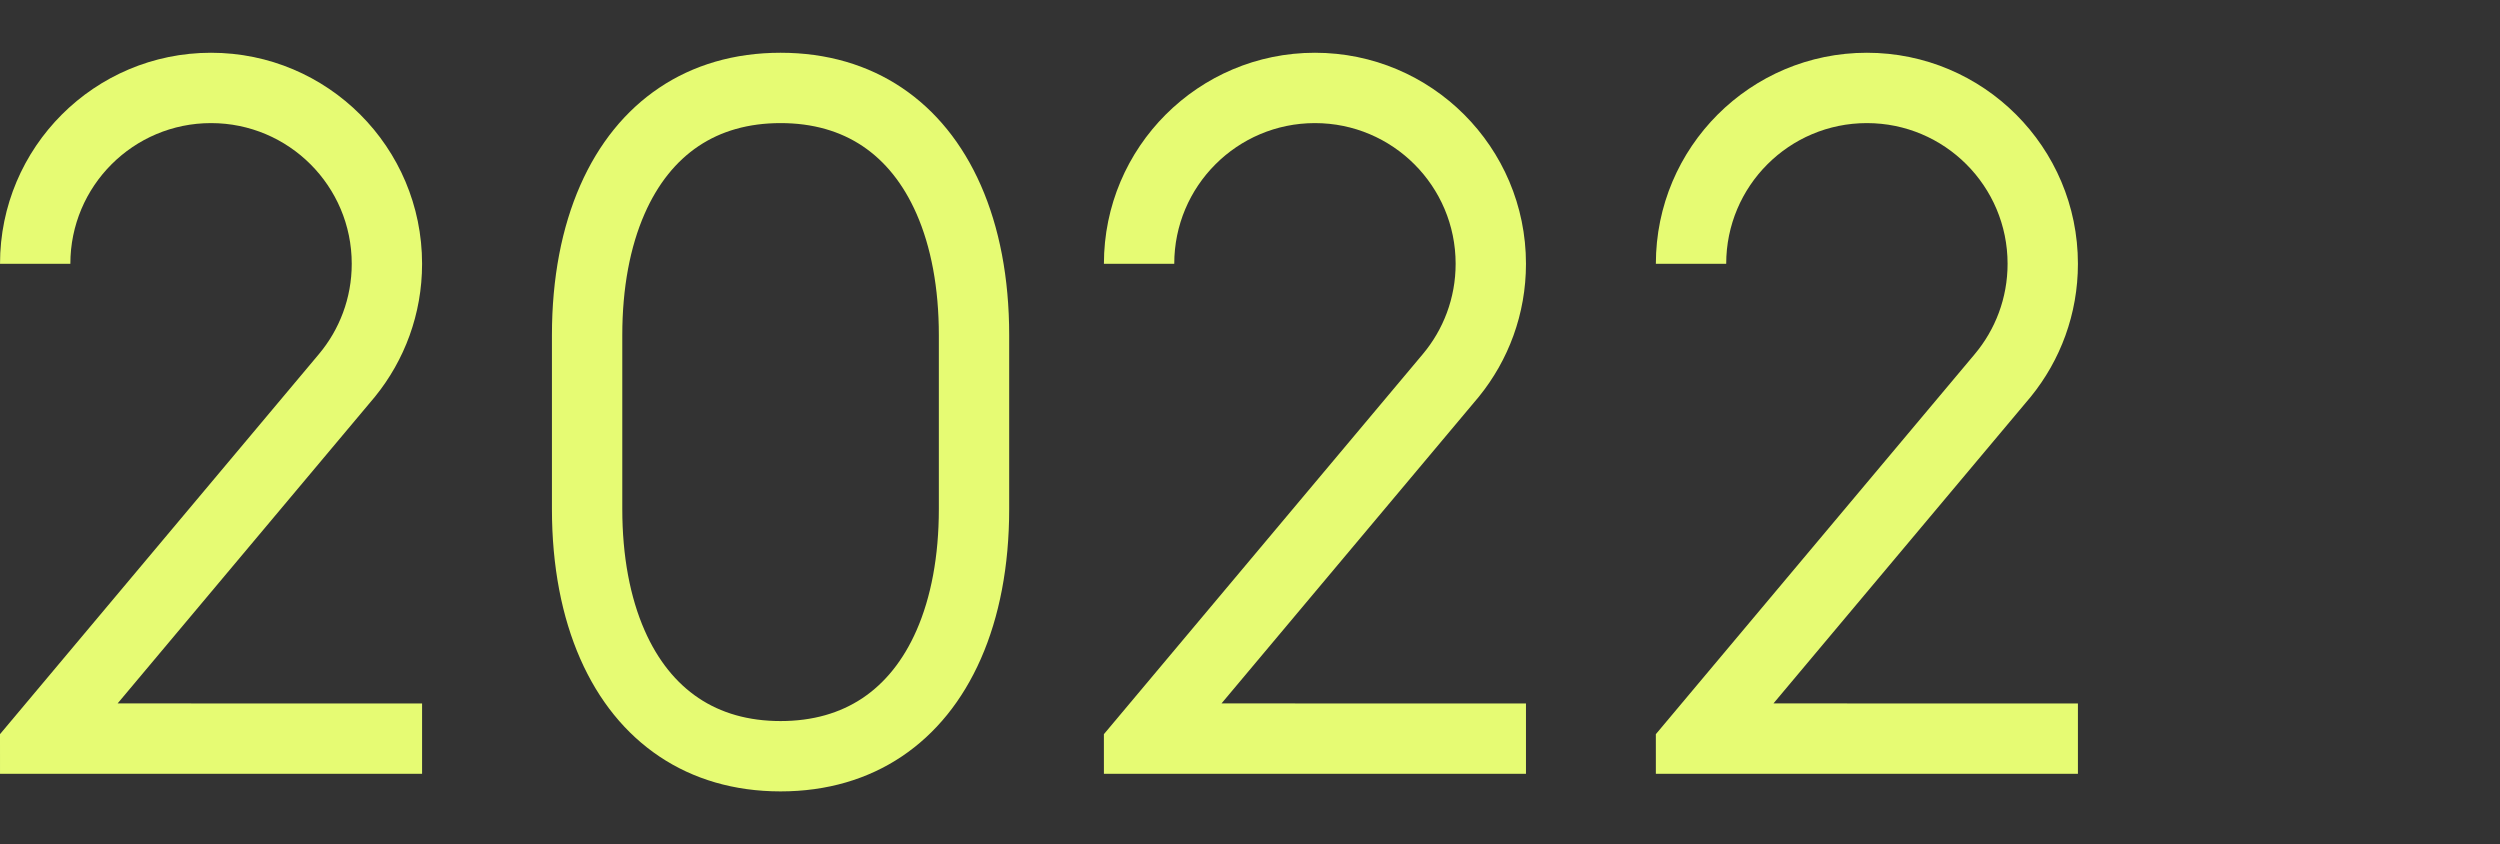 <svg width="154" height="52" viewBox="0 0 154 52" fill="none" xmlns="http://www.w3.org/2000/svg">
<rect x="0" y="0" width="154" height="52" fill="#333333" stroke="none"/>
<path d="M21.667 16.25C21.667 11.463 17.787 7.583 13 7.583C8.214 7.583 4.334 11.463 4.334 16.25H0.001C0.001 9.07 5.821 3.25 13 3.25C20.18 3.25 26 9.07 26 16.25C26 19.35 24.915 22.197 23.104 24.431L7.245 43.331L26 43.333V47.667H0.001L0 45.225L19.639 21.82C20.905 20.315 21.667 18.371 21.667 16.25Z" fill="#E6FB73"/>
<g clip-path="url(#clip0_886_43998)">
<path d="M48.083 3.25C50.945 3.25 53.465 4.004 55.551 5.403C57.637 6.801 59.291 8.844 60.423 11.422C61.556 13.999 62.166 17.111 62.166 20.647V31.353C62.166 34.889 61.556 38.001 60.423 40.578C59.291 43.156 57.637 45.199 55.551 46.597C53.465 47.996 50.945 48.75 48.083 48.75C45.22 48.75 42.701 47.996 40.615 46.597C38.528 45.199 36.874 43.156 35.742 40.578C34.61 38.001 33.999 34.889 33.999 31.353V20.647C33.999 17.111 34.61 13.999 35.742 11.422C36.874 8.844 38.528 6.801 40.615 5.403C42.701 4.004 45.22 3.25 48.083 3.25ZM48.083 7.583C46.098 7.583 44.412 8.074 43.028 9.002C41.647 9.928 40.52 11.32 39.71 13.165C38.816 15.2 38.333 17.731 38.333 20.647V31.353C38.333 34.269 38.816 36.8 39.71 38.836C40.52 40.68 41.647 42.072 43.028 42.998C44.412 43.926 46.098 44.417 48.083 44.417C50.068 44.417 51.753 43.926 53.138 42.998C54.519 42.072 55.646 40.68 56.456 38.836C57.35 36.8 57.833 34.269 57.833 31.353V20.647C57.833 17.731 57.35 15.2 56.456 13.165C55.646 11.32 54.519 9.928 53.138 9.002C51.753 8.074 50.068 7.583 48.083 7.583Z" fill="#E6FB73"/>
</g>
<path d="M89.667 16.25C89.667 11.463 85.787 7.583 81 7.583C76.214 7.583 72.334 11.463 72.334 16.25H68.001C68.001 9.07 73.821 3.25 81 3.25C88.18 3.25 94 9.07 94 16.25C94 19.35 92.915 22.197 91.104 24.431L75.245 43.331L94 43.333V47.667H68.001L68 45.225L87.639 21.82C88.905 20.315 89.667 18.371 89.667 16.25Z" fill="#E6FB73"/>
<path d="M123.667 16.25C123.667 11.463 119.787 7.583 115 7.583C110.214 7.583 106.334 11.463 106.334 16.25H102.001C102.001 9.07 107.821 3.25 115 3.25C122.18 3.25 128 9.07 128 16.25C128 19.35 126.915 22.197 125.104 24.431L109.245 43.331L128 43.333V47.667H102.001L102 45.225L121.639 21.82C122.905 20.315 123.667 18.371 123.667 16.25Z" fill="#E6FB73"/>
<defs>
<clipPath id="clip0_886_43998">
<rect width="52" height="52" fill="white" transform="translate(34)"/>
</clipPath>
</defs>
</svg>

